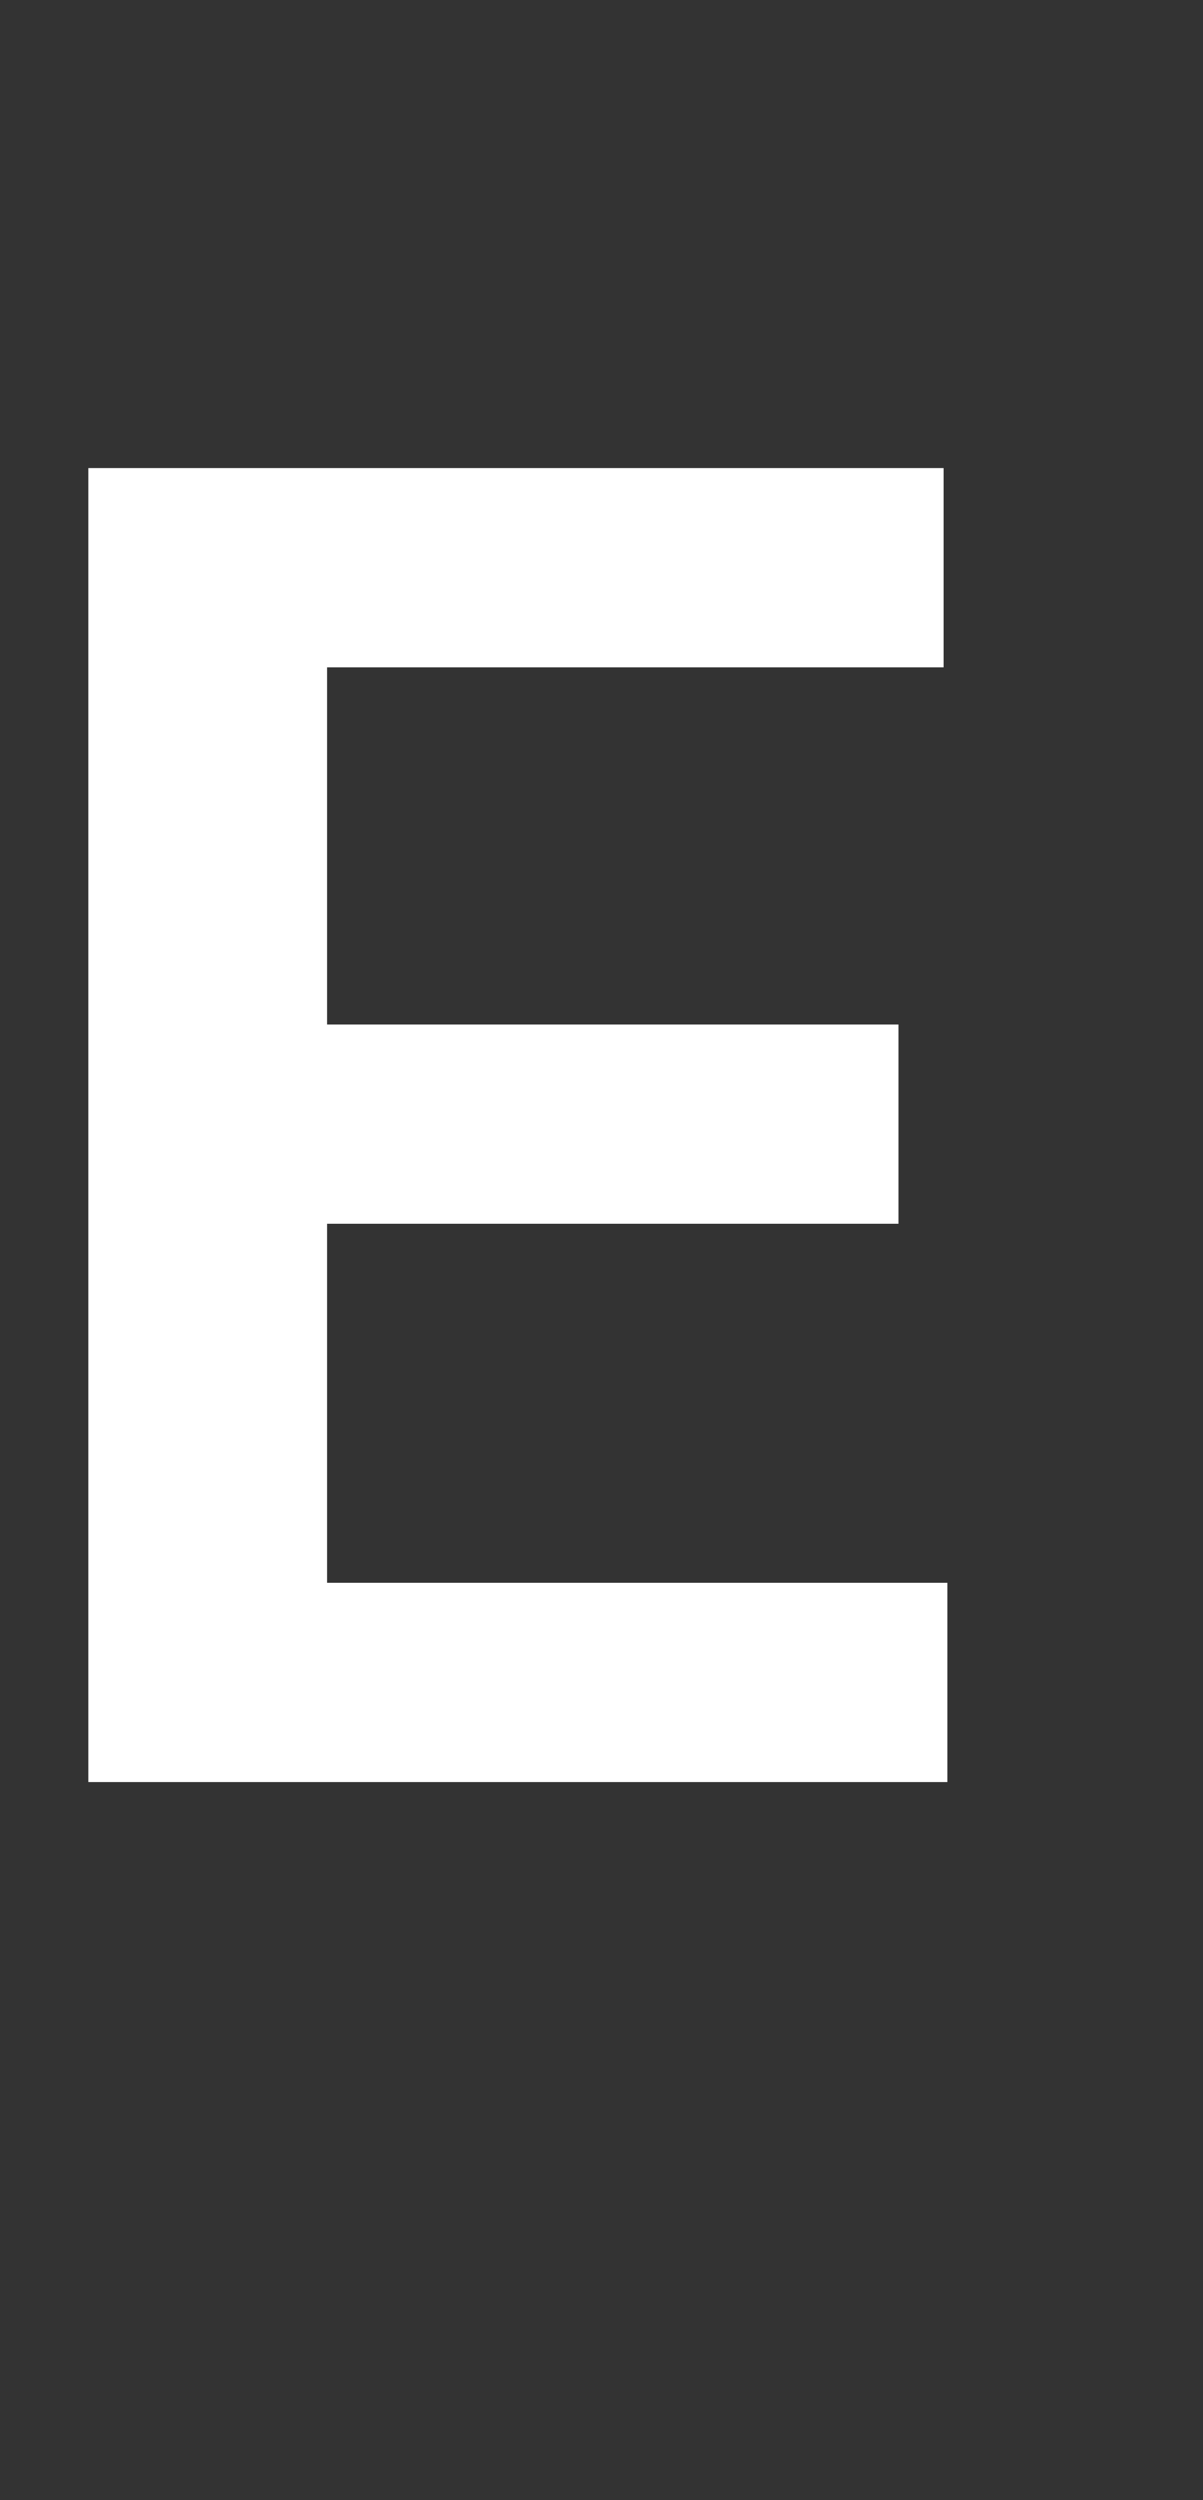 <svg version="1.2" xmlns="http://www.w3.org/2000/svg" viewBox="0 0 64 133" width="64" height="133">
	<rect x="0" y="0" width="64" height="133" fill="#333333" stroke="none"/>
	<title>HORIZONTAL LOGO</title>
	<style>
		.s0 { fill: #ffffff } 
	</style>
	<g id="Layer_1-2">
		<path fill-rule="evenodd" class="s0" d="m97.8 49.2l-5.7 83.6-5.7-83.6h11.4z"/>
		<path class="s0" d="m108.6 21.6l0.2 0.4c-1 0.3-2.1 0.3-3.2 0.5-6.7 1.7-11.1 10.6-12.7 16.8-0.2 0.7-0.8 4.7-1 4.8-0.4 0.1-0.2-0.4-0.3-0.6-1.3-7.1-4.4-15.9-10.9-19.8-2-1.2-3.3-1.2-5.5-1.6-0.3 0-0.3 0.2-0.3-0.3 8.9-0.1 13.7-9.3 15.8-16.7l1-4.7 1.2 5.3c0.9 4.9 7.4 15.9 13 15.9h2.7z"/>
	</g>
	<g>
		<path class="s0" d="m-337.1 44.1q-0.5-4.4-4-6.9-3.6-2.5-9.2-2.5-4 0-6.8 1.2-2.8 1.2-4.3 3.2-1.5 2.1-1.6 4.7 0 2.2 1 3.8 1 1.6 2.8 2.7 1.7 1.1 3.8 1.8 2.2 0.8 4.3 1.3l6.6 1.6q3.9 1 7.6 2.5 3.6 1.6 6.6 4 2.9 2.4 4.6 5.7 1.7 3.4 1.7 8 0 6.1-3.2 10.8-3.1 4.6-9 7.2-5.9 2.6-14.3 2.6c-5.6 0-10.2-0.8-14.2-2.5q-6-2.5-9.3-7.4-3.4-4.8-3.7-11.8h12.5q0.3 3.7 2.2 6.1 2 2.4 5.2 3.6 3.2 1.2 7.2 1.2c2.6 0 5.1-0.4 7.2-1.2q3.1-1.3 4.9-3.5 1.8-2.2 1.8-5.2 0-2.8-1.6-4.6-1.5-1.7-4.4-3-2.8-1.2-6.5-2.1l-8-2.1q-8.6-2.2-13.6-6.7-5-4.5-5-12 0-6.2 3.4-10.8 3.3-4.7 9.1-7.3 5.8-2.5 13.1-2.5c4.9 0 9.4 0.8 13.1 2.5q5.6 2.6 8.8 7.2 3.2 4.5 3.3 10.4h-12.2z"/>
		<path class="s0" d="m-252.9 48.5h-12.8q-0.6-3.1-2-5.6-1.5-2.4-3.7-4.1-2.2-1.7-4.9-2.6-2.8-0.9-6-0.9-5.7 0-10.1 2.9-4.4 2.8-6.9 8.3-2.5 5.5-2.5 13.3c0 5.3 0.8 9.9 2.5 13.5q2.5 5.5 6.9 8.3 4.4 2.8 10.1 2.8 3.1 0 5.8-0.9 2.8-0.8 5-2.4 2.2-1.7 3.7-4.1 1.5-2.4 2.1-5.4h12.8q-0.8 5-3.1 9.4-2.4 4.4-6.2 7.7-3.8 3.3-9 5.2-5.1 1.8-11.3 1.8-9.2 0-16.5-4.2-7.2-4.3-11.3-12.4-4.2-8-4.2-19.3 0-11.3 4.2-19.3 4.2-8 11.4-12.3 7.3-4.3 16.4-4.3 5.8 0.1 10.8 1.7 5.1 1.6 9 4.8 3.9 3.1 6.4 7.7 2.6 4.5 3.4 10.4z"/>
		<path class="s0" d="m-241.3 94.8v-69.9h45.4v10.6h-32.8v19h30.5v10.6h-30.5v19.1h33.1v10.6z"/>
		<path class="s0" d="m-182.9 94.8v-69.9h26.2q8 0 13.5 3 5.5 3 8.3 8.3 2.8 5.2 2.8 11.9c0 4.4-1 8.4-2.8 11.9q-2.9 5.2-8.4 8.2-5.5 3-13.6 3h-17.4v-10.4h15.7q4.7 0 7.7-1.7 3-1.6 4.4-4.5 1.5-2.8 1.5-6.5 0-3.8-1.5-6.6-1.4-2.8-4.4-4.4-3-1.6-7.8-1.6h-11.6v59.3h-12.7z"/>
		<path class="s0" d="m-124.2 35.5v-10.6h55.7v10.6h-21.6v59.3h-12.5v-59.3h-21.6z"/>
		<path class="s0" d="m-57.8 94.8v-69.9h26.2q8.1 0 13.6 2.8 5.4 2.8 8.3 7.9 2.8 5 2.8 11.7 0 6.7-2.9 11.6-2.8 5-8.4 7.6-5.5 2.7-13.5 2.7h-18.7v-10.5h17q4.7 0 7.7-1.3 3-1.3 4.4-3.9 1.5-2.5 1.5-6.2 0-3.7-1.5-6.4-1.5-2.6-4.5-4-3-1.4-7.7-1.4h-11.6v59.3h-12.7zm36.1-31.7l17.3 31.7h-14.1l-17-31.7z"/>
		<path class="s0" d="m4.7 94.8v-69.9h45.5v10.6h-32.8v19h30.4v10.6h-30.4v19.1h33v10.6z"/>
	</g>
</svg>